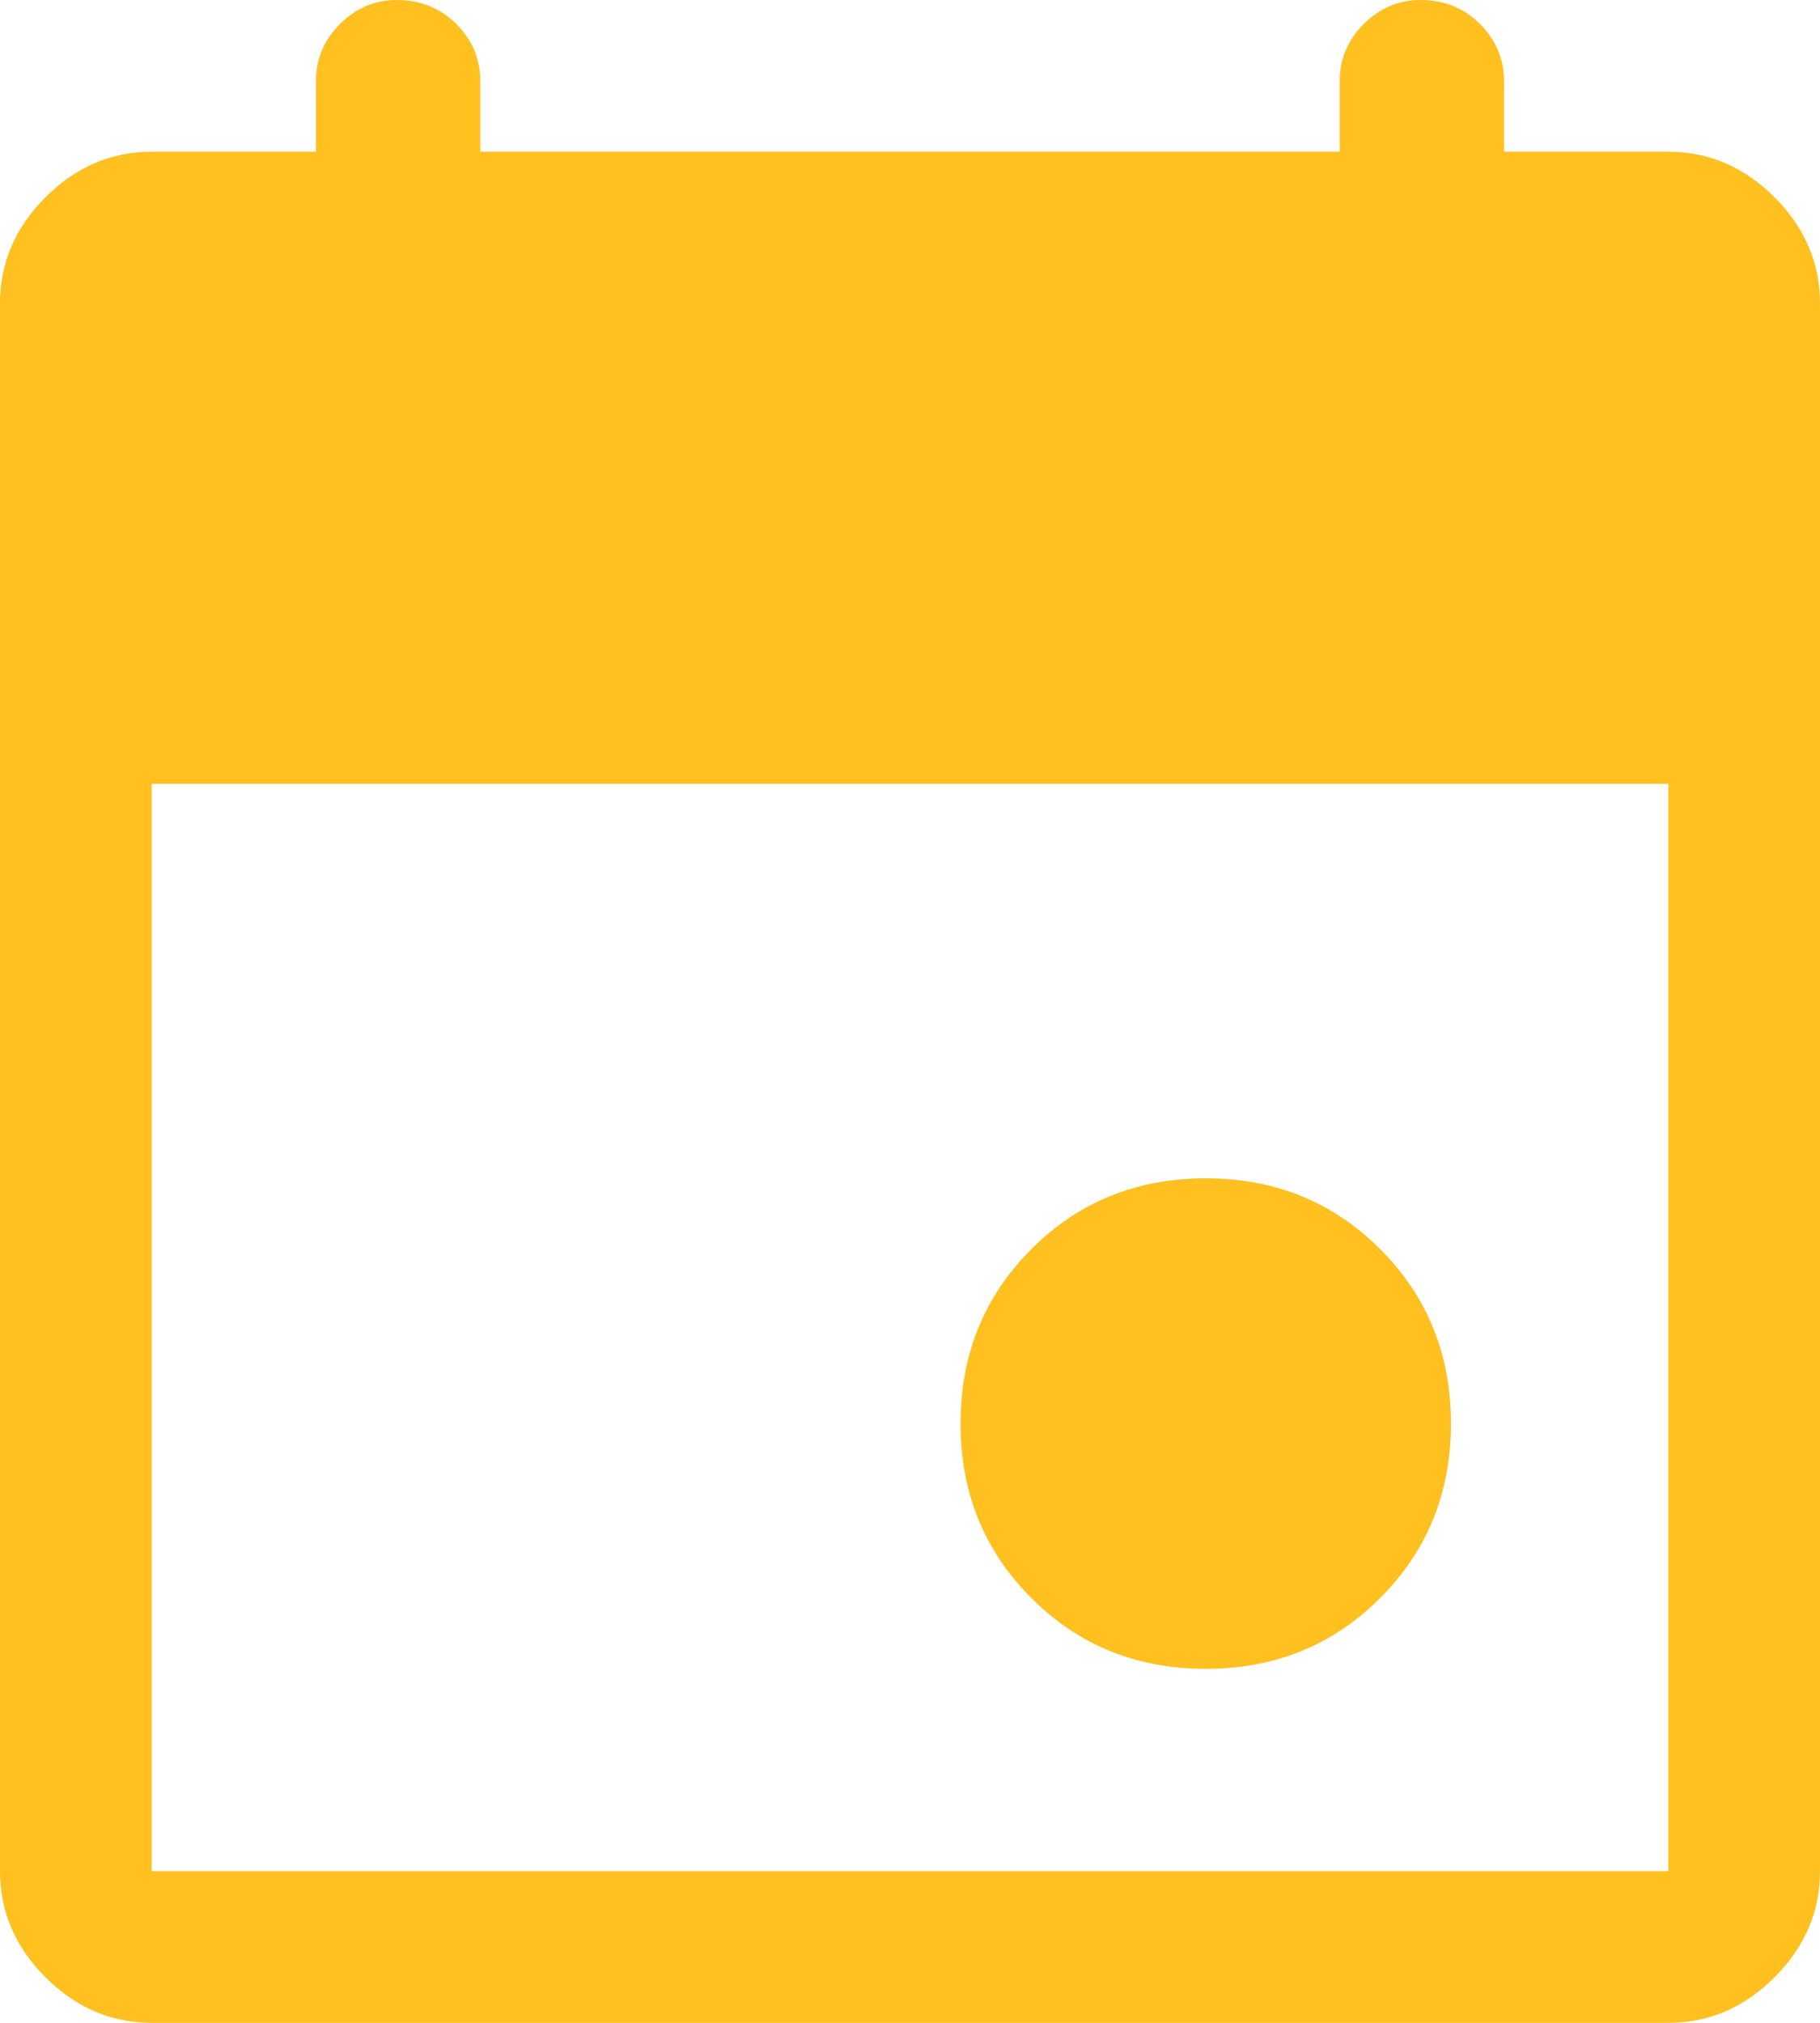 <svg width="18" height="20" viewBox="0 0 18 20" fill="none" xmlns="http://www.w3.org/2000/svg">
<path d="M11.925 16.5C11.242 16.5 10.667 16.267 10.2 15.8C9.733 15.333 9.5 14.758 9.5 14.075C9.5 13.392 9.733 12.817 10.2 12.35C10.667 11.883 11.242 11.65 11.925 11.65C12.608 11.65 13.183 11.883 13.65 12.35C14.117 12.817 14.35 13.392 14.35 14.075C14.35 14.758 14.117 15.333 13.65 15.8C13.183 16.267 12.608 16.5 11.925 16.5ZM1.5 20C1.1 20 0.75 19.85 0.45 19.55C0.15 19.25 0 18.9 0 18.5V3C0 2.6 0.15 2.25 0.45 1.95C0.75 1.65 1.1 1.5 1.5 1.5H3.125V0.8C3.125 0.583 3.204 0.396 3.362 0.237C3.521 0.079 3.708 0 3.925 0C4.158 0 4.354 0.079 4.513 0.237C4.671 0.396 4.75 0.583 4.75 0.8V1.5H13.25V0.8C13.25 0.583 13.329 0.396 13.488 0.237C13.646 0.079 13.833 0 14.05 0C14.283 0 14.479 0.079 14.637 0.237C14.796 0.396 14.875 0.583 14.875 0.8V1.5H16.5C16.9 1.5 17.25 1.65 17.55 1.95C17.85 2.25 18 2.6 18 3V18.5C18 18.9 17.85 19.25 17.55 19.55C17.25 19.85 16.9 20 16.5 20H1.5ZM1.5 18.5H16.5V7.75H1.5V18.5Z" fill="#FFC020"/>
</svg>
